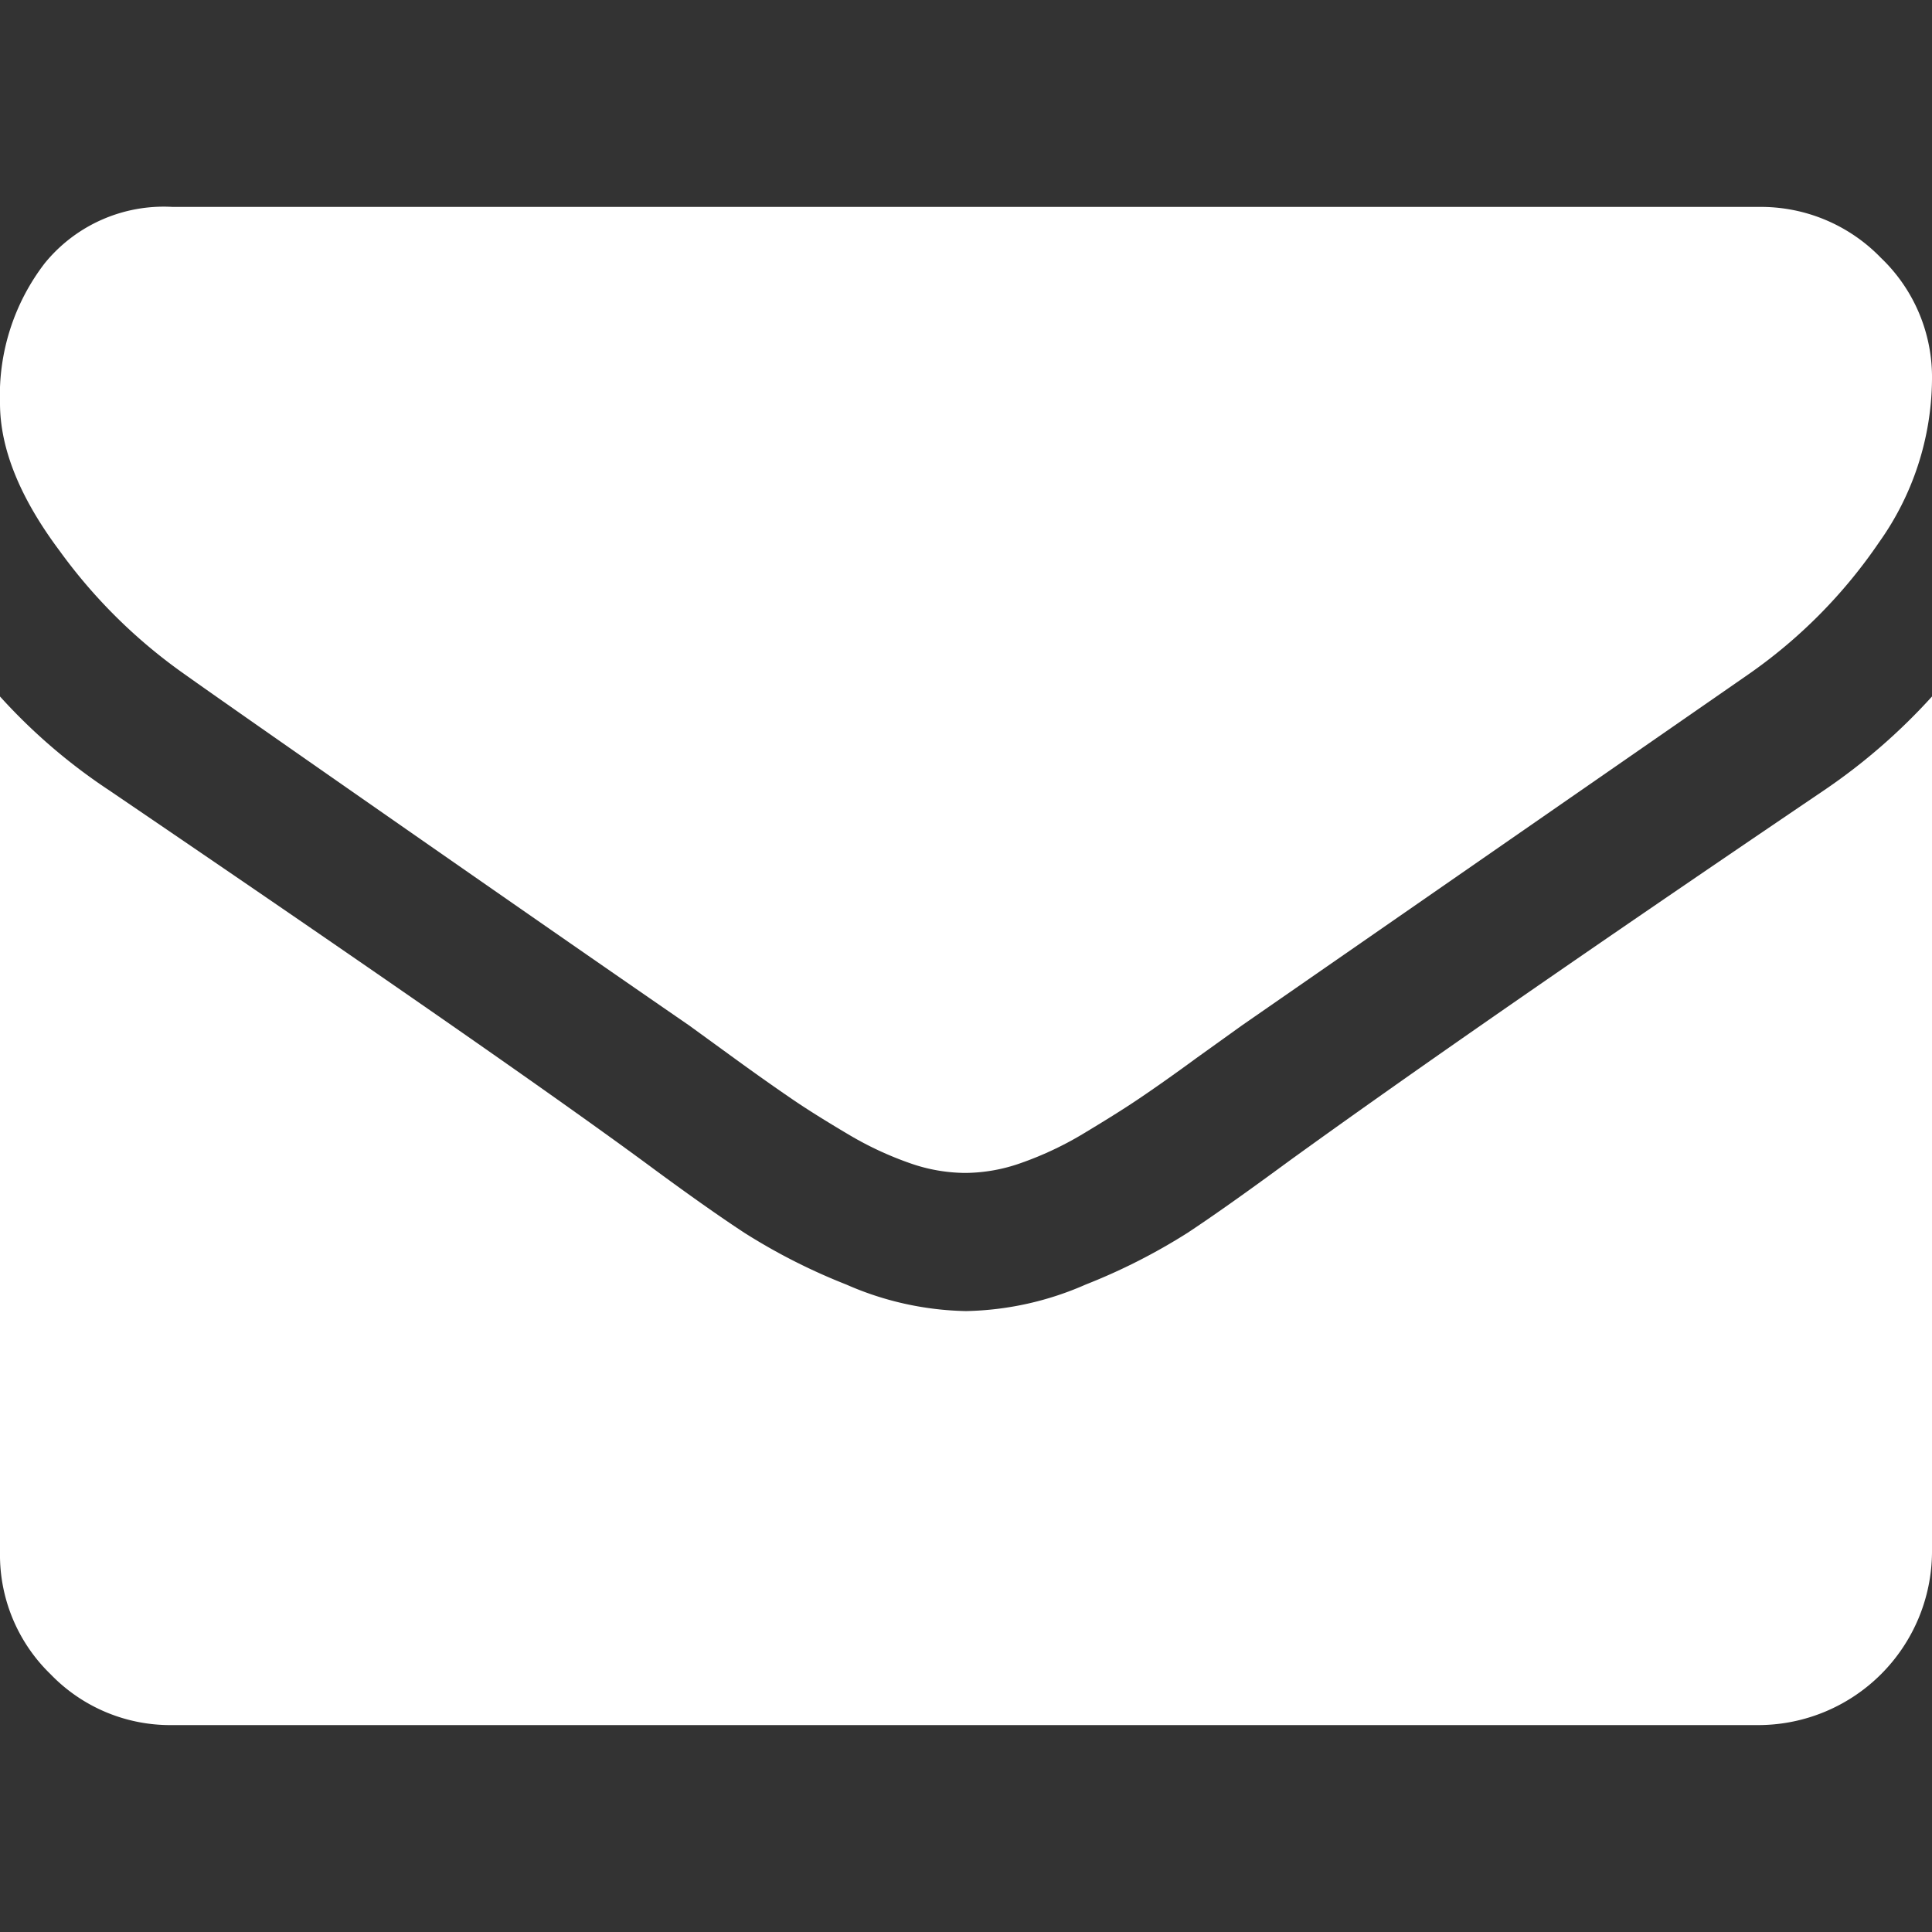 <svg xmlns="http://www.w3.org/2000/svg" viewBox="0 0 100 100"><rect x="0" y="0" width="100" height="100" fill="#333333" stroke="none"/><title>i_mail</title><g id="レイヤー_2" data-name="レイヤー 2"><g id="レイヤー_1-2" data-name="レイヤー 1"><rect width="100" height="100" style="fill:none"/><path d="M9.6,34.93q1.89,1.35,11.44,8T35.66,53.07L38,54.77c1.21.88,2.21,1.58,3,2.12s1.77,1.15,2.9,1.82a17.45,17.45,0,0,0,3.21,1.5,8.77,8.77,0,0,0,2.79.5h.12a8.77,8.77,0,0,0,2.79-.5,17.45,17.45,0,0,0,3.21-1.5c1.13-.68,2.1-1.28,2.9-1.82s1.8-1.24,3-2.12l2.37-1.7L90.46,34.93a26.4,26.4,0,0,0,6.8-6.86A14.72,14.72,0,0,0,100,19.64a8.54,8.54,0,0,0-2.65-6.3,8.63,8.63,0,0,0-6.28-2.63H8.93a7.94,7.94,0,0,0-6.61,2.91A11.21,11.21,0,0,0,0,20.87q0,3.51,3.07,7.62A27.54,27.54,0,0,0,9.6,34.93Z" style="fill:#fff"/><path d="M94.42,40.9Q76.12,53.29,66.63,60.16q-3.18,2.34-5.16,3.65a31.2,31.2,0,0,1-5.28,2.68,16.09,16.09,0,0,1-6.13,1.37h-.12a16.09,16.09,0,0,1-6.13-1.37,31.2,31.2,0,0,1-5.28-2.68q-2-1.31-5.16-3.65Q25.84,54.63,5.64,40.9A29.68,29.68,0,0,1,0,36.05V80.36a8.59,8.59,0,0,0,2.62,6.3,8.6,8.6,0,0,0,6.31,2.63H91.07A9,9,0,0,0,100,80.36V36.05A31,31,0,0,1,94.42,40.9Z" style="fill:#fff"/></g></g></svg>
